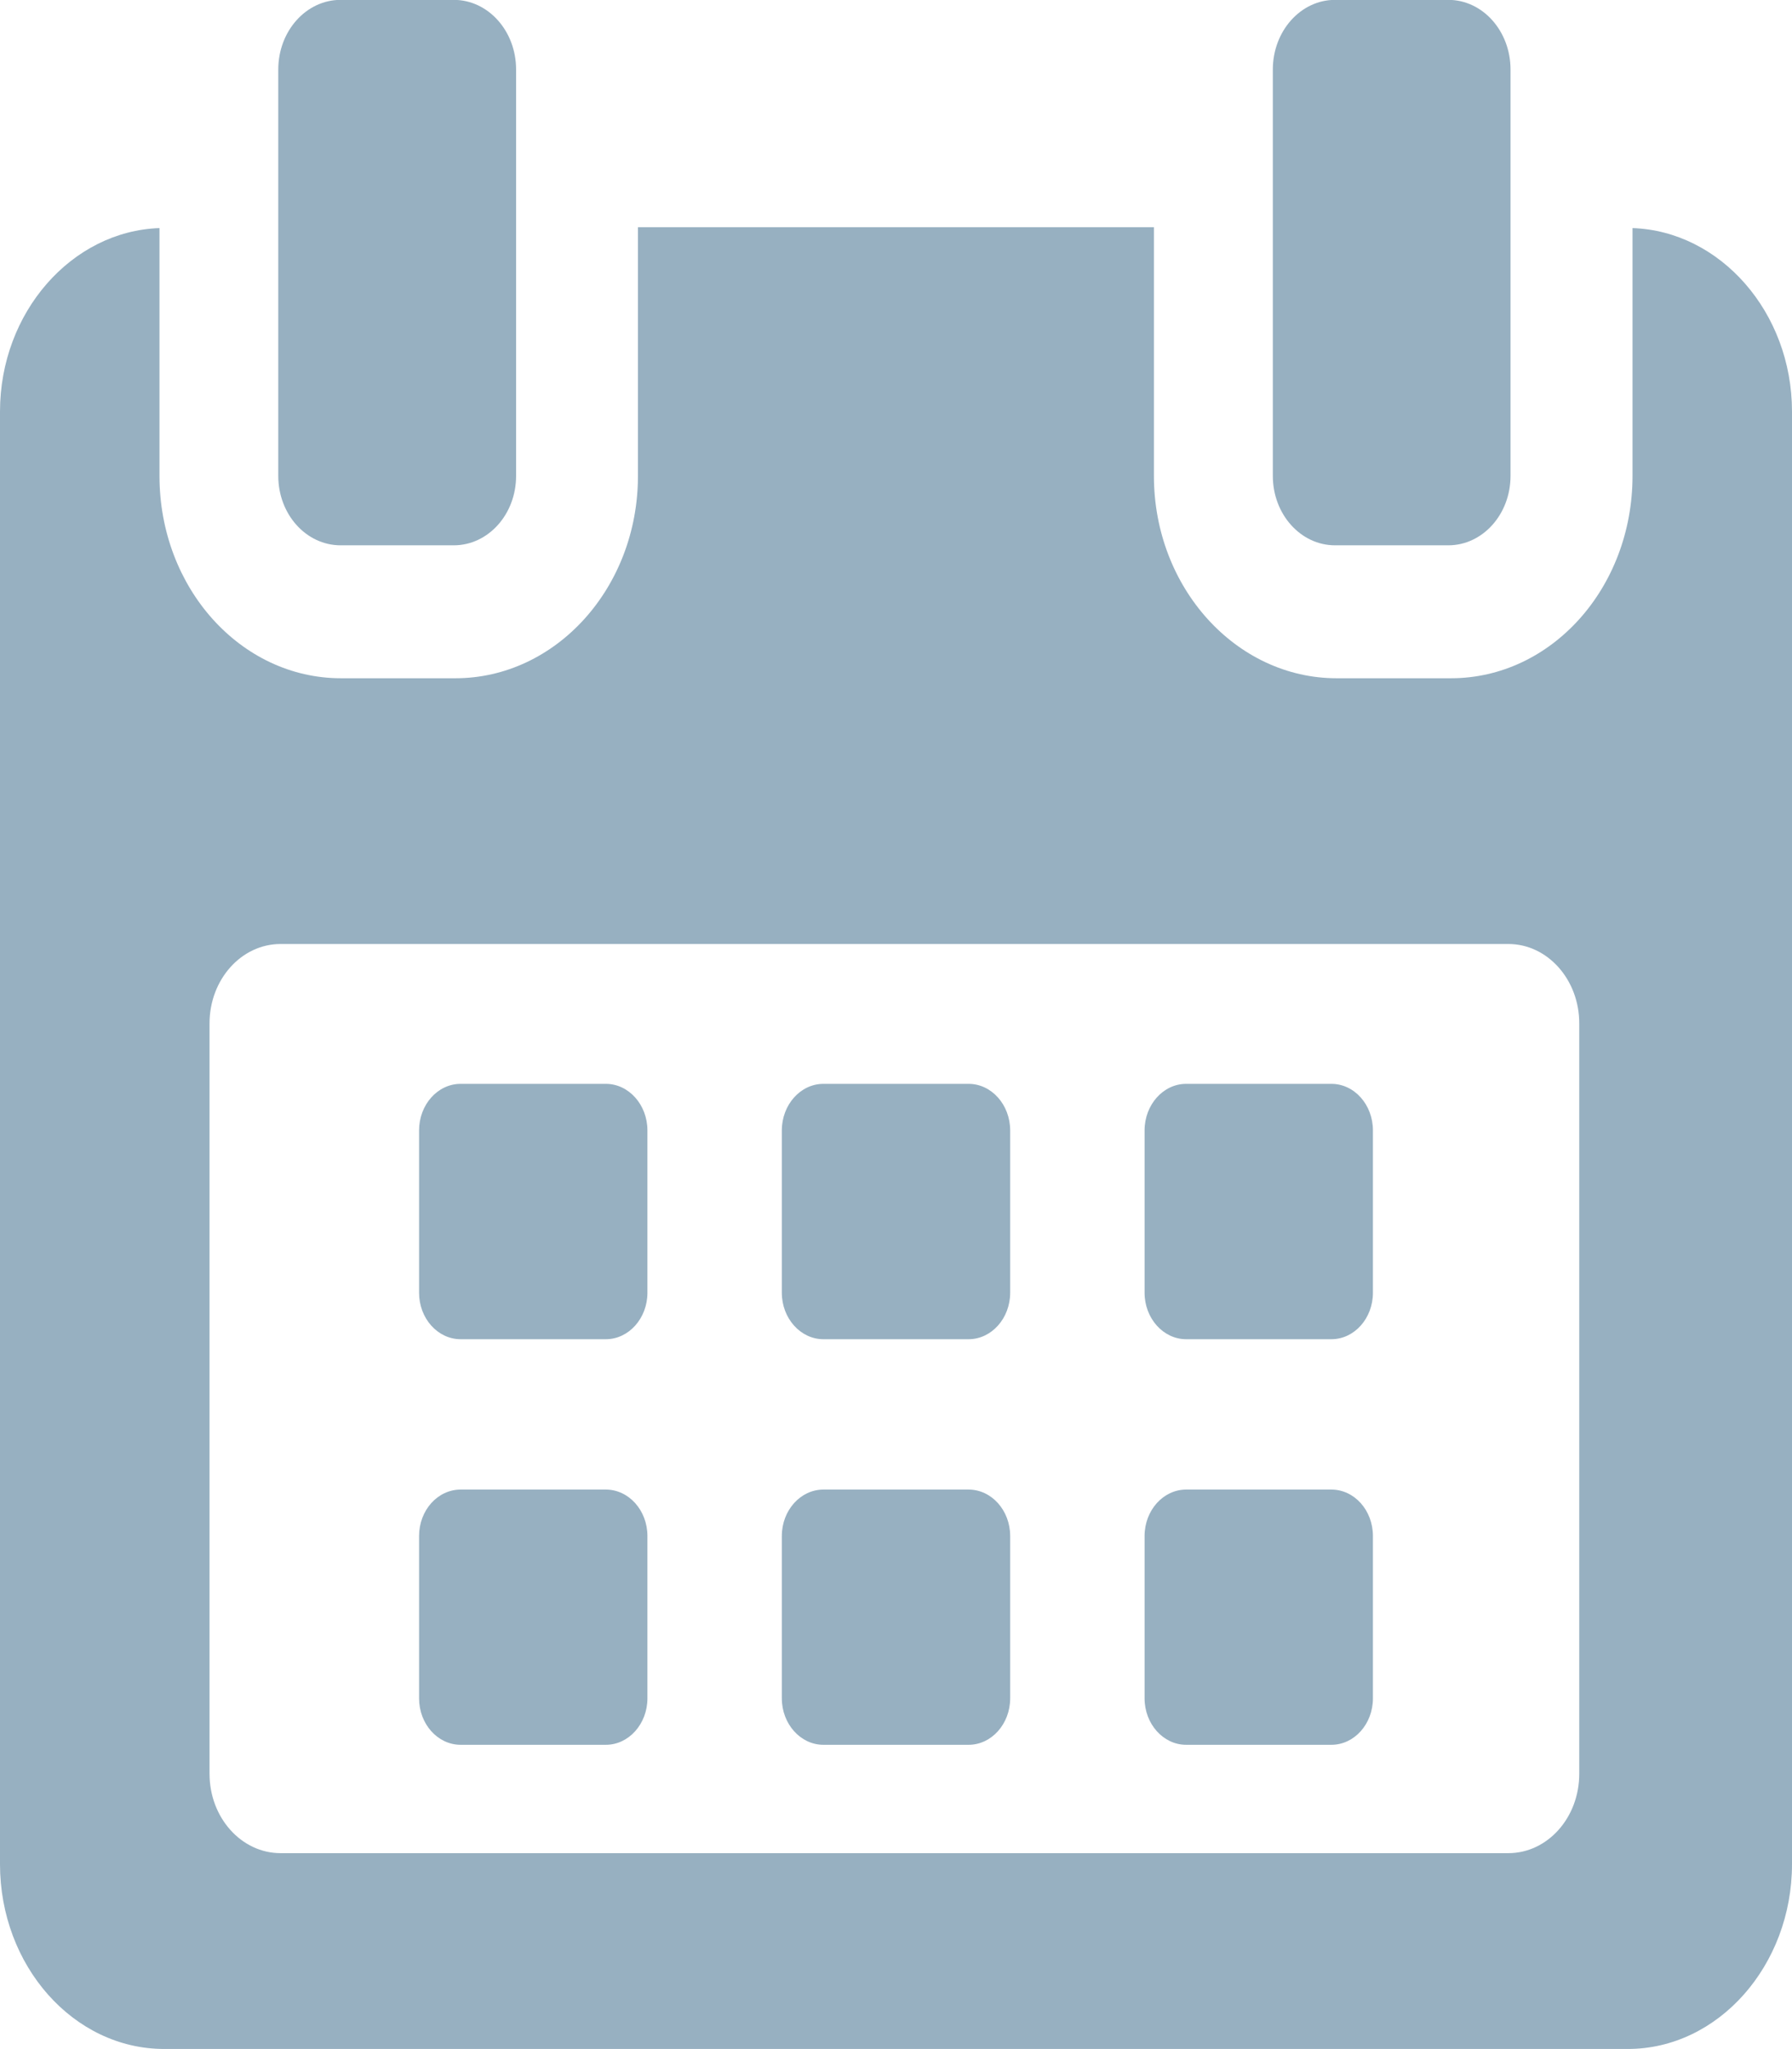 <svg xmlns="http://www.w3.org/2000/svg" xmlns:xlink="http://www.w3.org/1999/xlink" preserveAspectRatio="xMidYMid" width="14" height="16" viewBox="0 0 14 16">
  <defs>
    <style>
      .cls-1 {
        fill: #97b0c1;
        fill-rule: evenodd;
      }
    </style>
  </defs>
  <path d="M12.717,15.999 L1.283,15.999 C0.574,15.999 -0.000,15.349 -0.000,14.556 L-0.000,3.214 C-0.000,2.437 0.562,1.804 1.246,1.781 L1.246,3.716 C1.246,4.591 1.881,5.296 2.664,5.296 L3.558,5.296 C4.341,5.296 4.984,4.591 4.984,3.716 L4.984,1.774 L9.015,1.774 L9.015,3.716 C9.015,4.591 9.659,5.296 10.442,5.296 L11.336,5.296 C12.119,5.296 12.754,4.591 12.754,3.716 L12.754,1.781 C13.438,1.804 14.000,2.437 14.000,3.214 L14.000,14.556 C14.000,15.347 13.424,15.999 12.717,15.999 ZM12.338,7.991 C12.338,7.649 12.090,7.371 11.784,7.371 L2.192,7.371 C1.885,7.371 1.637,7.649 1.637,7.991 L1.637,13.850 C1.637,14.193 1.886,14.470 2.192,14.470 L11.784,14.470 C12.090,14.470 12.338,14.193 12.338,13.850 L12.338,7.991 ZM10.401,13.624 L9.267,13.624 C9.088,13.624 8.942,13.461 8.942,13.261 L8.942,11.994 C8.942,11.793 9.088,11.631 9.267,11.631 L10.401,11.631 C10.581,11.631 10.726,11.793 10.726,11.994 L10.726,13.261 C10.726,13.461 10.581,13.624 10.401,13.624 ZM10.401,10.457 L9.267,10.457 C9.088,10.457 8.942,10.294 8.942,10.094 L8.942,8.827 C8.942,8.626 9.088,8.463 9.267,8.463 L10.401,8.463 C10.581,8.463 10.726,8.626 10.726,8.827 L10.726,10.094 C10.726,10.294 10.581,10.457 10.401,10.457 ZM7.567,13.624 L6.433,13.624 C6.254,13.624 6.108,13.461 6.108,13.261 L6.108,11.994 C6.108,11.793 6.254,11.631 6.433,11.631 L7.567,11.631 C7.746,11.631 7.892,11.793 7.892,11.994 L7.892,13.261 C7.892,13.461 7.746,13.624 7.567,13.624 ZM7.567,10.457 L6.433,10.457 C6.254,10.457 6.108,10.294 6.108,10.094 L6.108,8.827 C6.108,8.626 6.254,8.463 6.433,8.463 L7.567,8.463 C7.746,8.463 7.892,8.626 7.892,8.827 L7.892,10.094 C7.892,10.294 7.746,10.457 7.567,10.457 ZM4.733,13.624 L3.599,13.624 C3.419,13.624 3.274,13.461 3.274,13.261 L3.274,11.994 C3.274,11.793 3.419,11.631 3.599,11.631 L4.733,11.631 C4.912,11.631 5.058,11.793 5.058,11.994 L5.058,13.261 C5.058,13.461 4.912,13.624 4.733,13.624 ZM4.733,10.457 L3.599,10.457 C3.419,10.457 3.274,10.294 3.274,10.094 L3.274,8.827 C3.274,8.626 3.419,8.463 3.599,8.463 L4.733,8.463 C4.912,8.463 5.058,8.626 5.058,8.827 L5.058,10.094 C5.058,10.294 4.912,10.457 4.733,10.457 ZM11.315,4.258 L10.430,4.258 C10.162,4.258 9.944,4.016 9.944,3.716 L9.944,0.543 C9.944,0.242 10.162,-0.001 10.430,-0.001 L11.315,-0.001 C11.583,-0.001 11.801,0.242 11.801,0.543 L11.801,3.716 C11.801,4.016 11.583,4.258 11.315,4.258 ZM3.545,4.258 L2.661,4.258 C2.392,4.258 2.174,4.016 2.174,3.716 L2.174,0.543 C2.174,0.242 2.392,-0.001 2.661,-0.001 L3.545,-0.001 C3.814,-0.001 4.032,0.242 4.032,0.543 L4.032,3.716 C4.032,4.016 3.814,4.258 3.545,4.258 Z" class="cls-1"/>
</svg>
